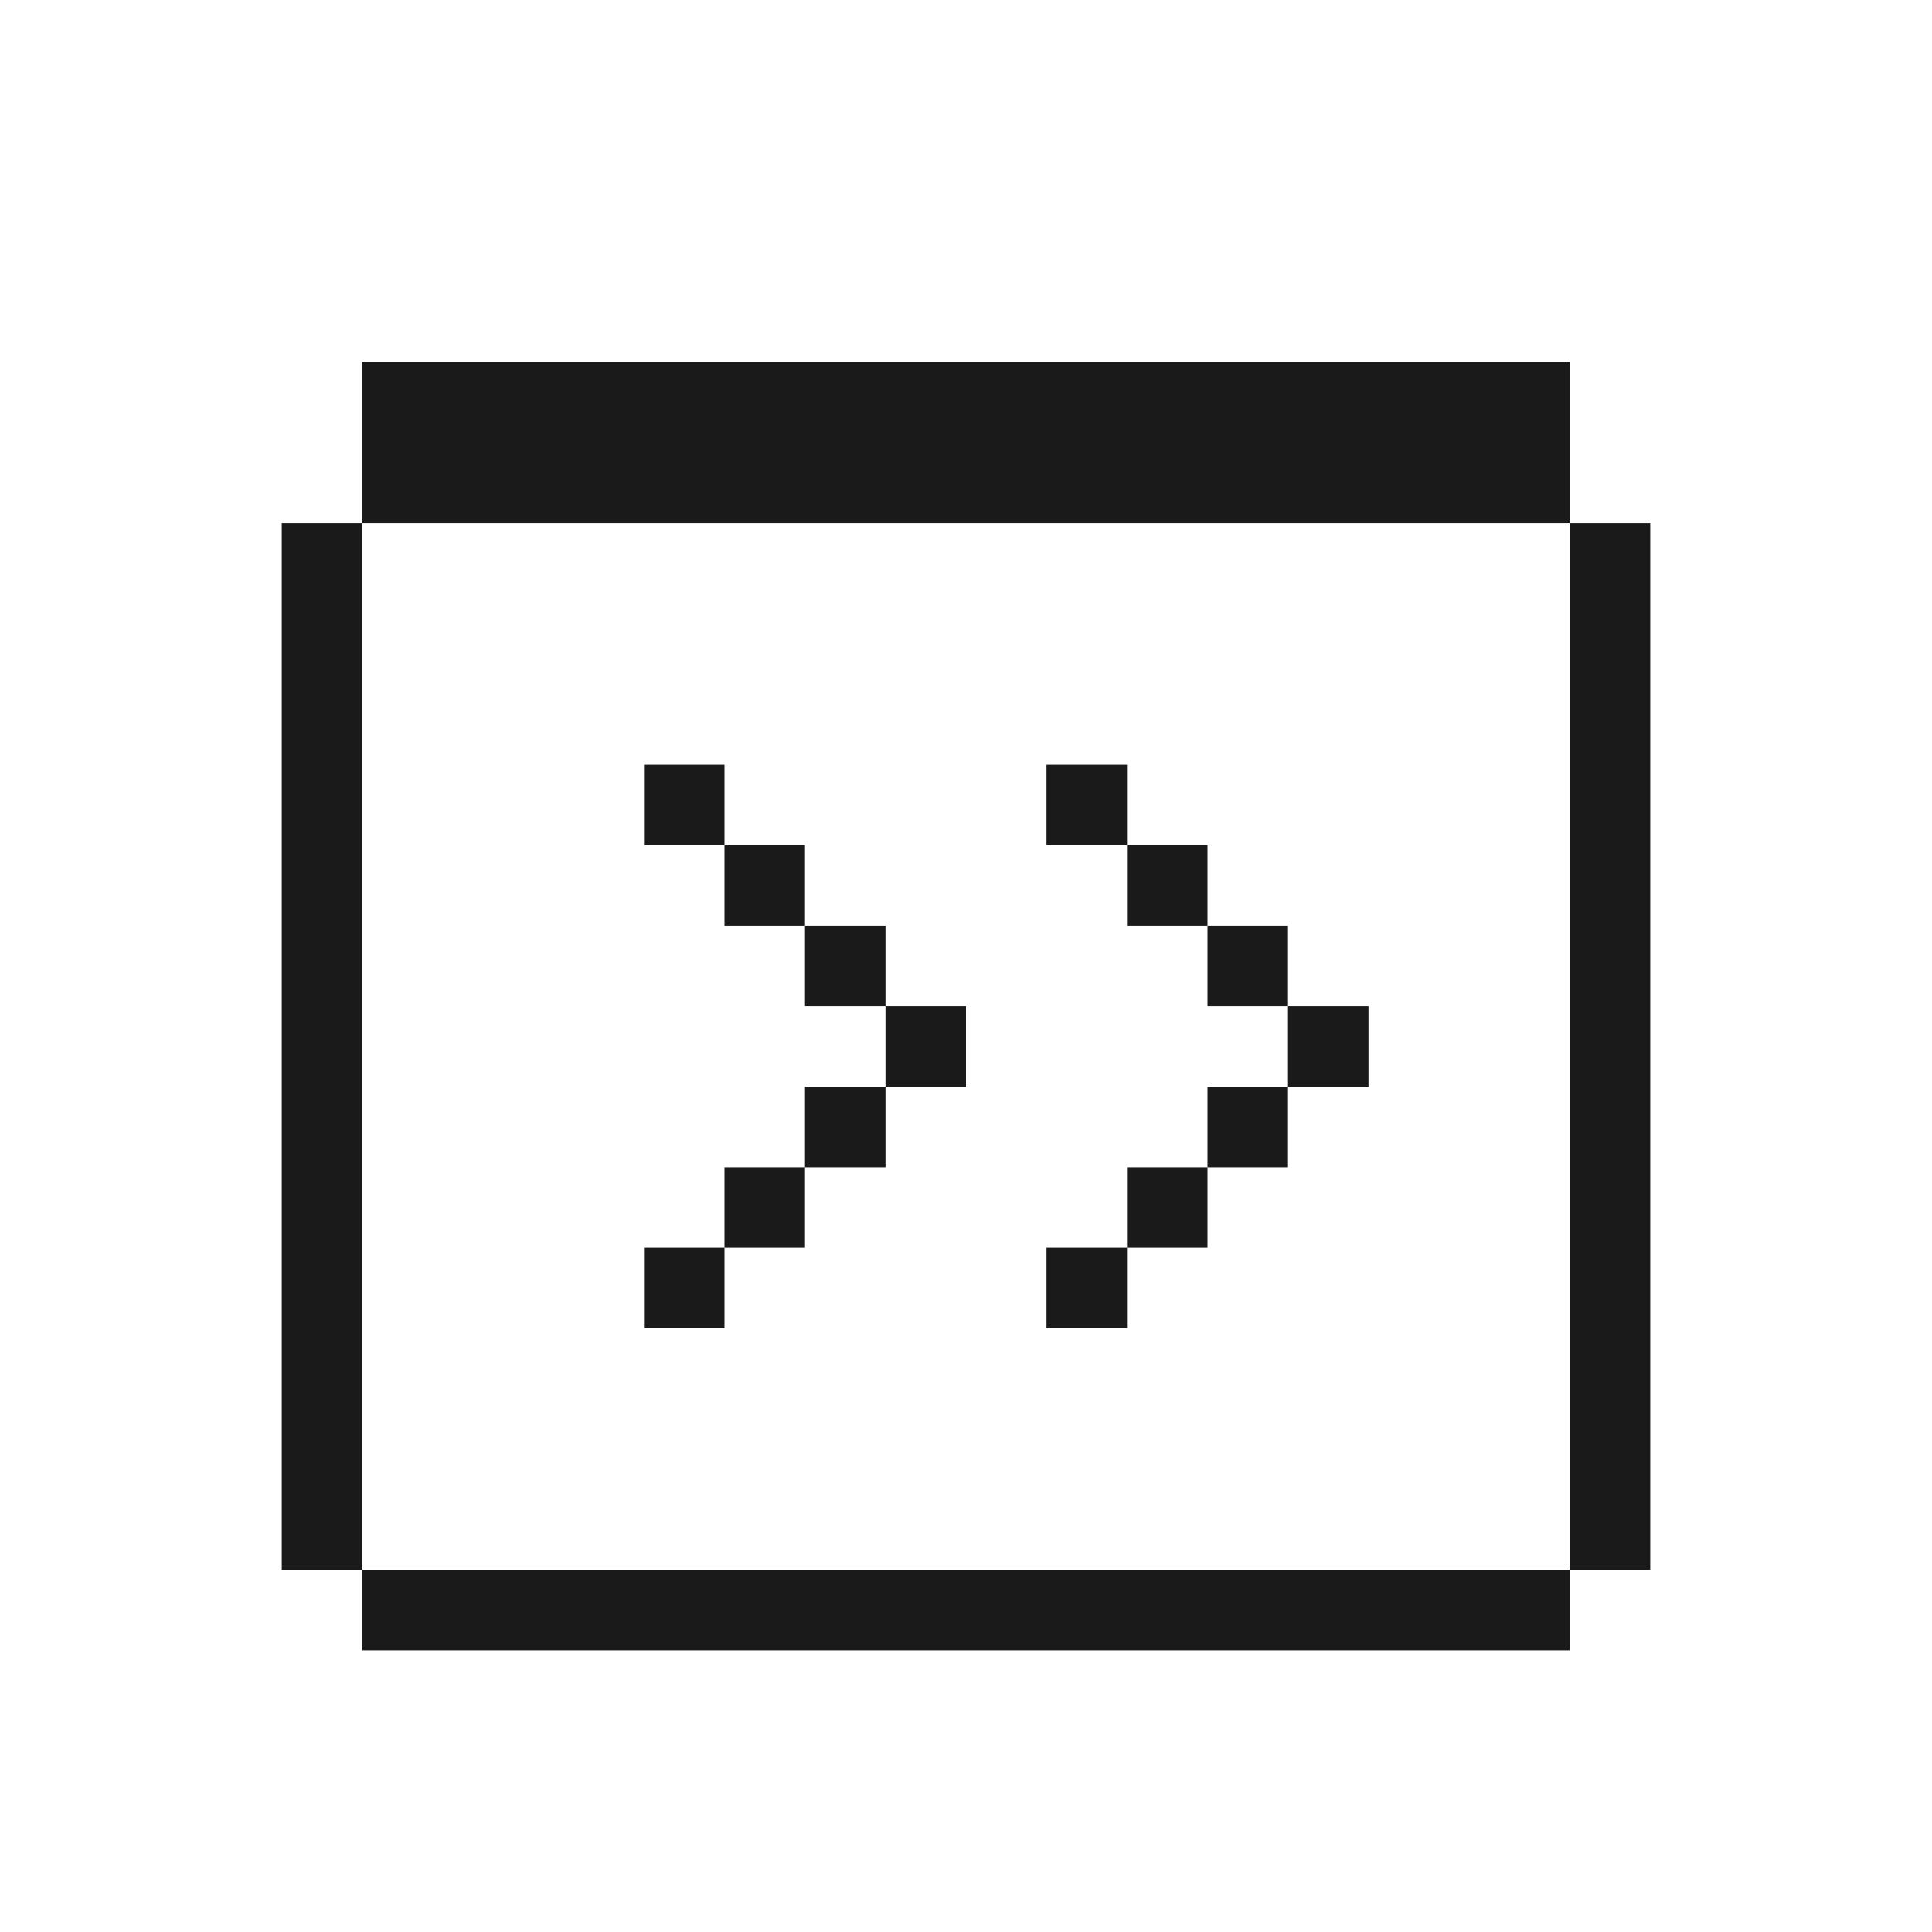 <?xml version="1.0" encoding="UTF-8"?> <svg xmlns="http://www.w3.org/2000/svg" width="72" height="72" viewBox="0 0 72 72" fill="none"><path fill-rule="evenodd" clip-rule="evenodd" d="M16.5 13.5H13.5V16.5V19.5H10.5V22.5V25.5V28.5V31.5V34.5V37.5V40.5V43.5V46.5V49.5V52.5V55.5V58.5H13.5V61.5H16.5H19.5H22.5H25.5H28.5H31.5H34.5H37.5H40.5H43.5H46.5H49.5H52.5H55.5H58.5V58.5H61.5V55.5V52.5V49.5V46.5V43.5V40.5V37.5V34.5V31.5V28.5V25.5V22.5V19.5H58.5V16.5V13.5H55.5H52.5H49.5H46.5H43.5H40.5H37.5H34.5H31.5H28.5H25.5H22.5H19.5H16.5ZM58.5 19.5V22.5V25.5V28.5V31.5V34.5V37.5V40.5V43.5V46.5V49.5V52.5V55.5V58.5H55.5H52.5H49.5H46.5H43.5H40.5H37.5H34.5H31.5H28.5H25.5H22.5H19.5H16.5H13.5V55.5V52.5V49.5V46.5V43.5V40.5V37.5V34.5V31.5V28.5V25.5V22.5V19.5H16.5H19.5H22.5H25.5H28.5H31.5H34.5H37.5H40.5H43.5H46.5H49.5H52.5H55.5H58.5ZM24 31.5V28.5H27V31.5H24ZM30 34.5H27V31.5H30V34.5ZM33 37.5H30V34.5H33V37.5ZM33 40.5V37.5H36V40.5H33ZM30 43.5V40.5H33V43.5H30ZM27 46.5V43.5H30V46.5H27ZM27 46.5V49.5H24V46.5H27ZM39 31.5V28.5H42V31.5H39ZM45 34.5H42V31.5H45V34.5ZM48 37.5H45V34.5H48V37.5ZM48 40.5V37.5H51V40.5H48ZM45 43.5V40.5H48V43.5H45ZM42 46.5V43.5H45V46.5H42ZM42 46.5V49.5H39V46.5H42Z" fill="#1A1A1A"></path></svg> 